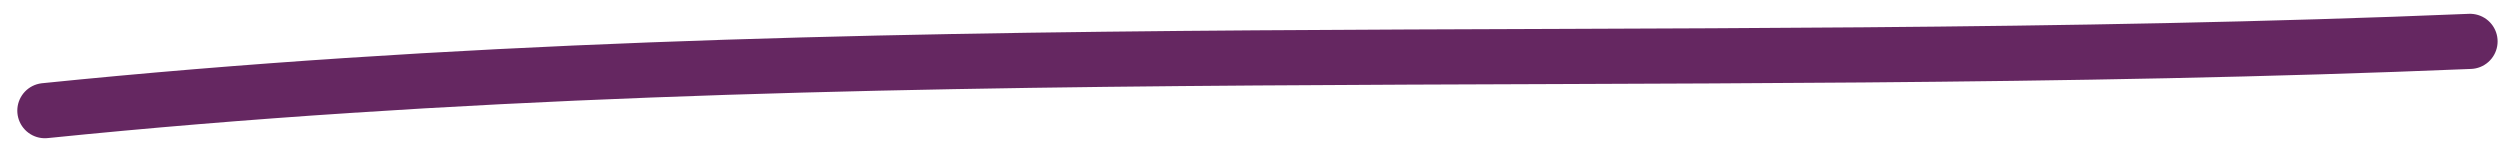 <?xml version="1.0" encoding="UTF-8"?> <svg xmlns="http://www.w3.org/2000/svg" width="136" height="8" viewBox="0 0 136 8" fill="none"><path d="M2.441 6.02C46.277 1.558 90.385 4.084 134.37 2.251" stroke="#652761" stroke-width="3" stroke-linecap="round"></path></svg> 